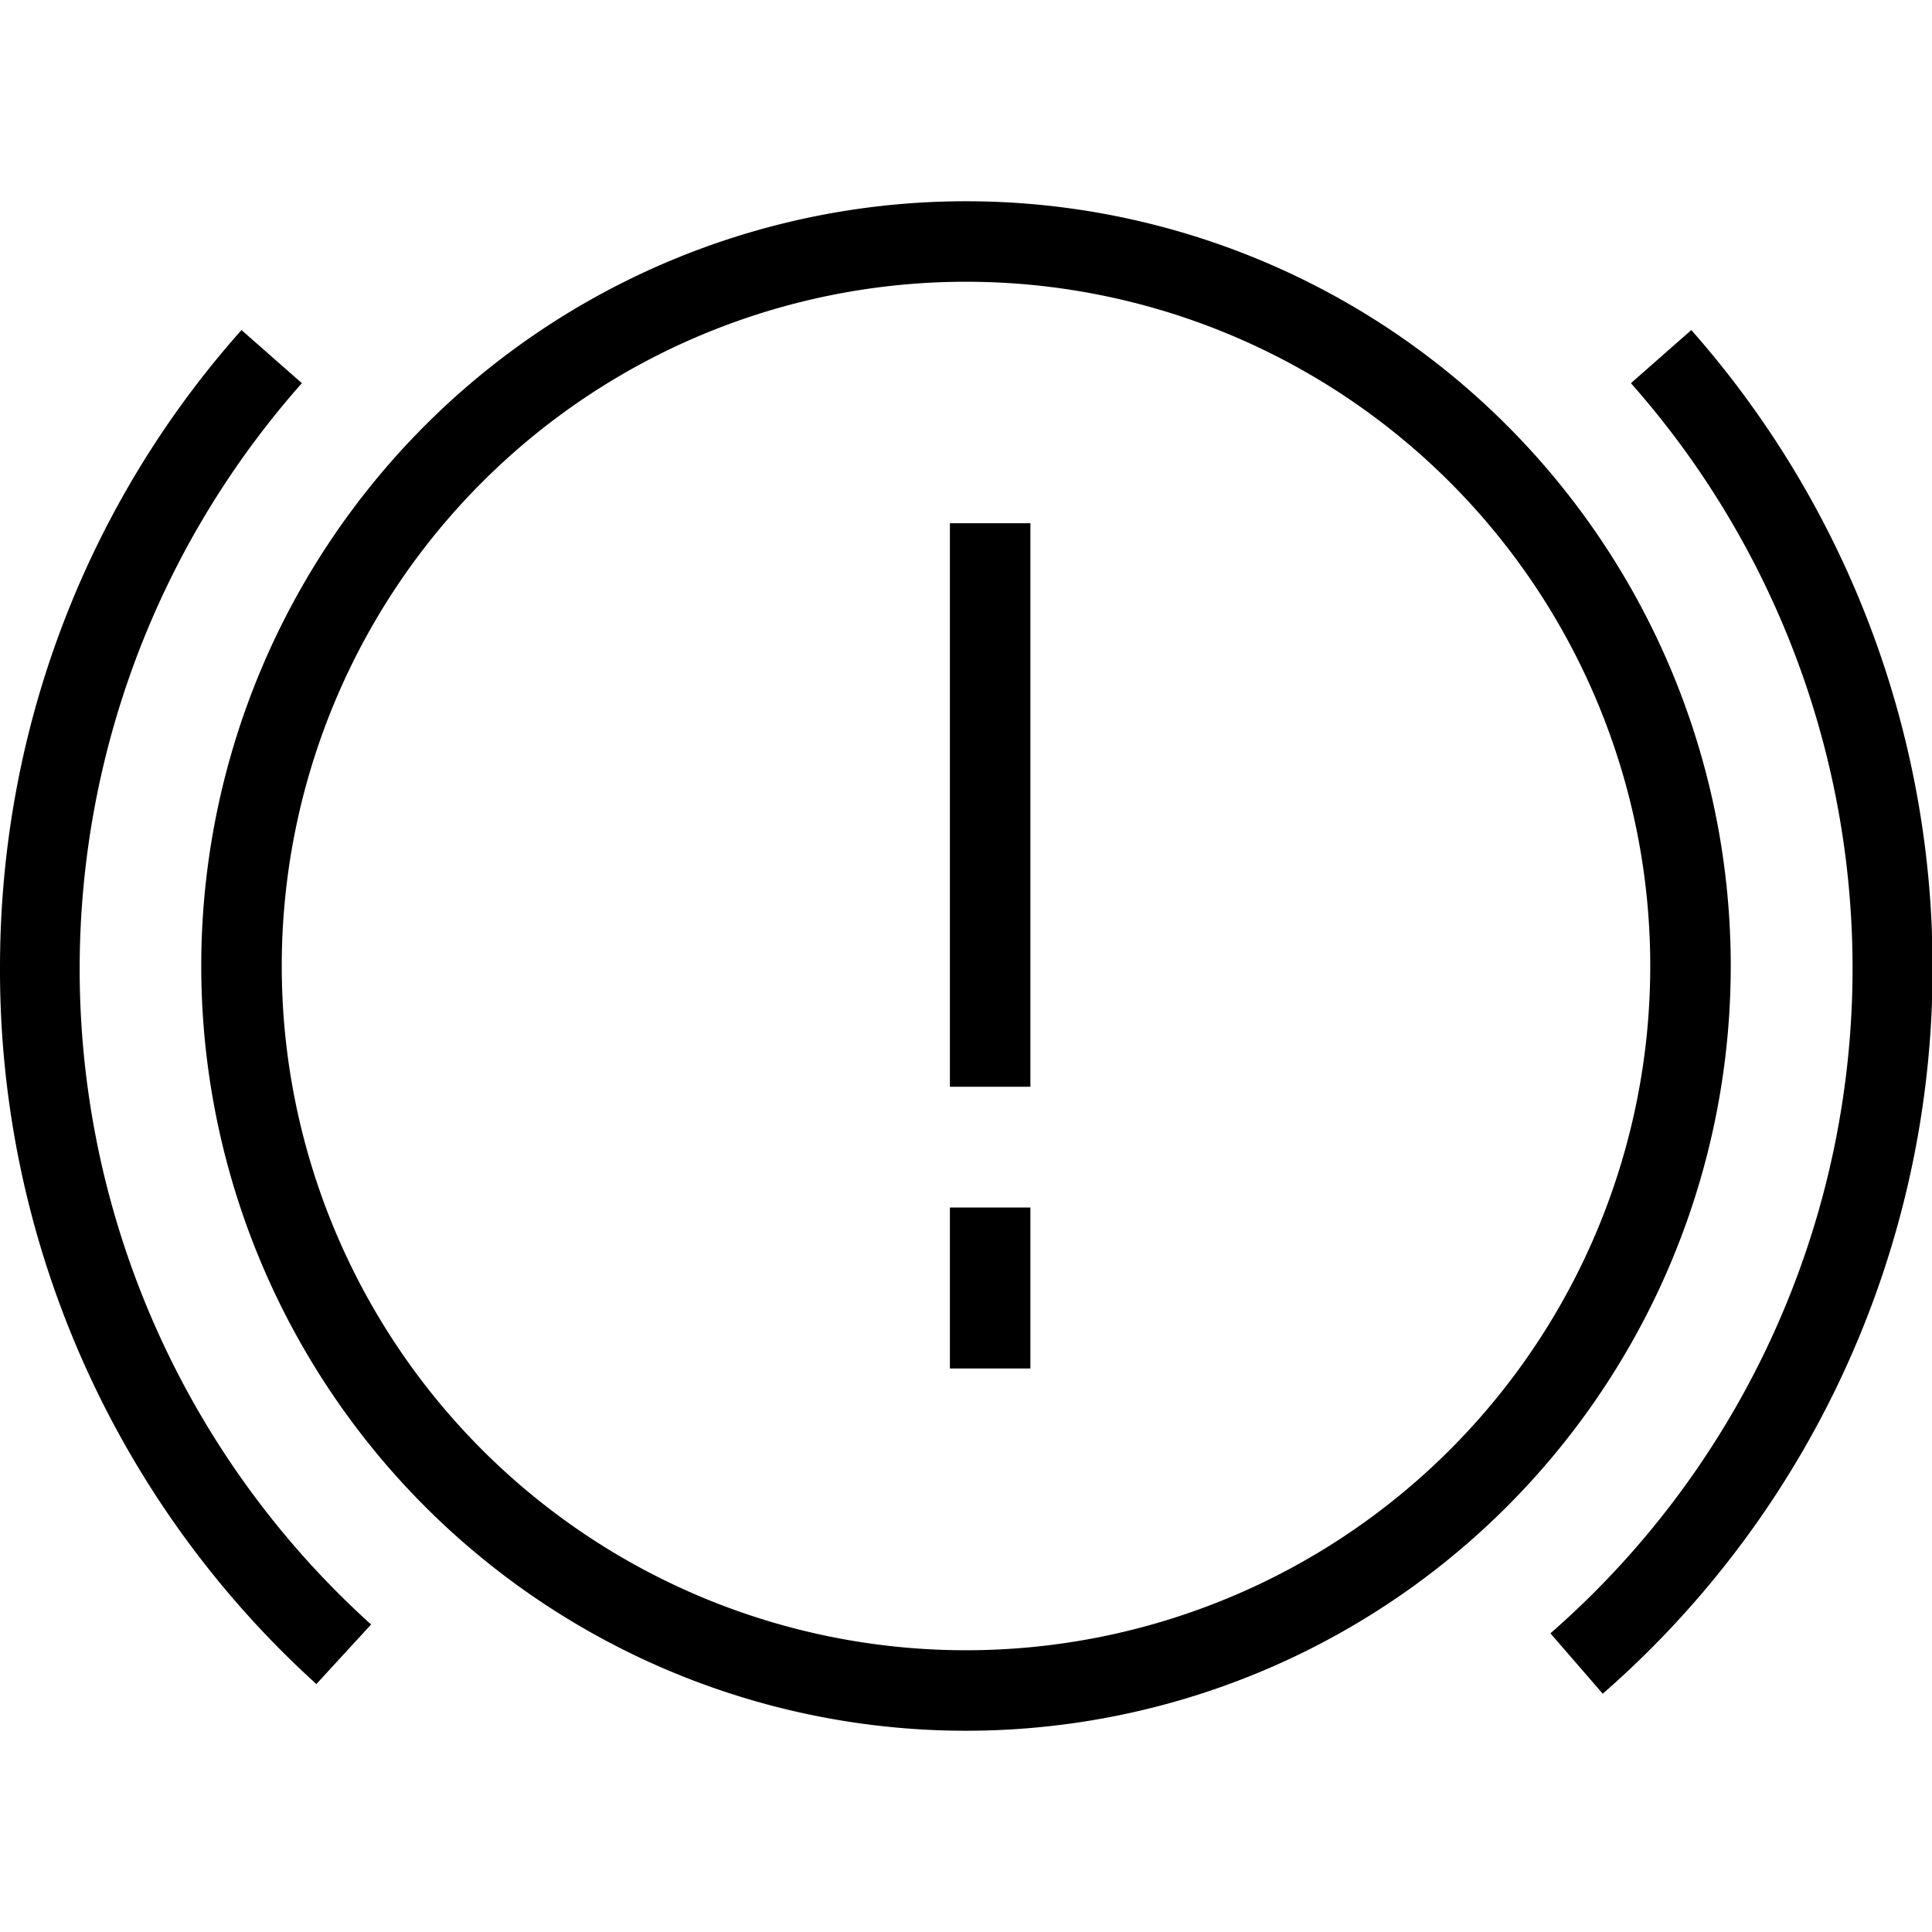 <svg width="24" height="24" fill="none" xmlns="http://www.w3.org/2000/svg"><path fill="currentColor" d="M2.5 12a9.5 9.5 0 1 1 19 0 9.5 9.5 0 0 1-19 0ZM12 3.5a8.5 8.5 0 1 0 0 17 8.5 8.5 0 0 0 0-17ZM0 12.02C0 8.98 1.13 6.2 3 4.1l.75.66a10.97 10.97 0 0 0 .86 15.42l-.68.74A11.97 11.97 0 0 1 0 12.02ZM21.01 4.1a11.97 11.97 0 0 1-1.1 16.94l-.65-.75a10.97 10.97 0 0 0 1-15.53l.75-.66Zm-9.21 9.4v-7h1v7h-1Zm0 3.5v-2h1v2h-1Z"/></svg>